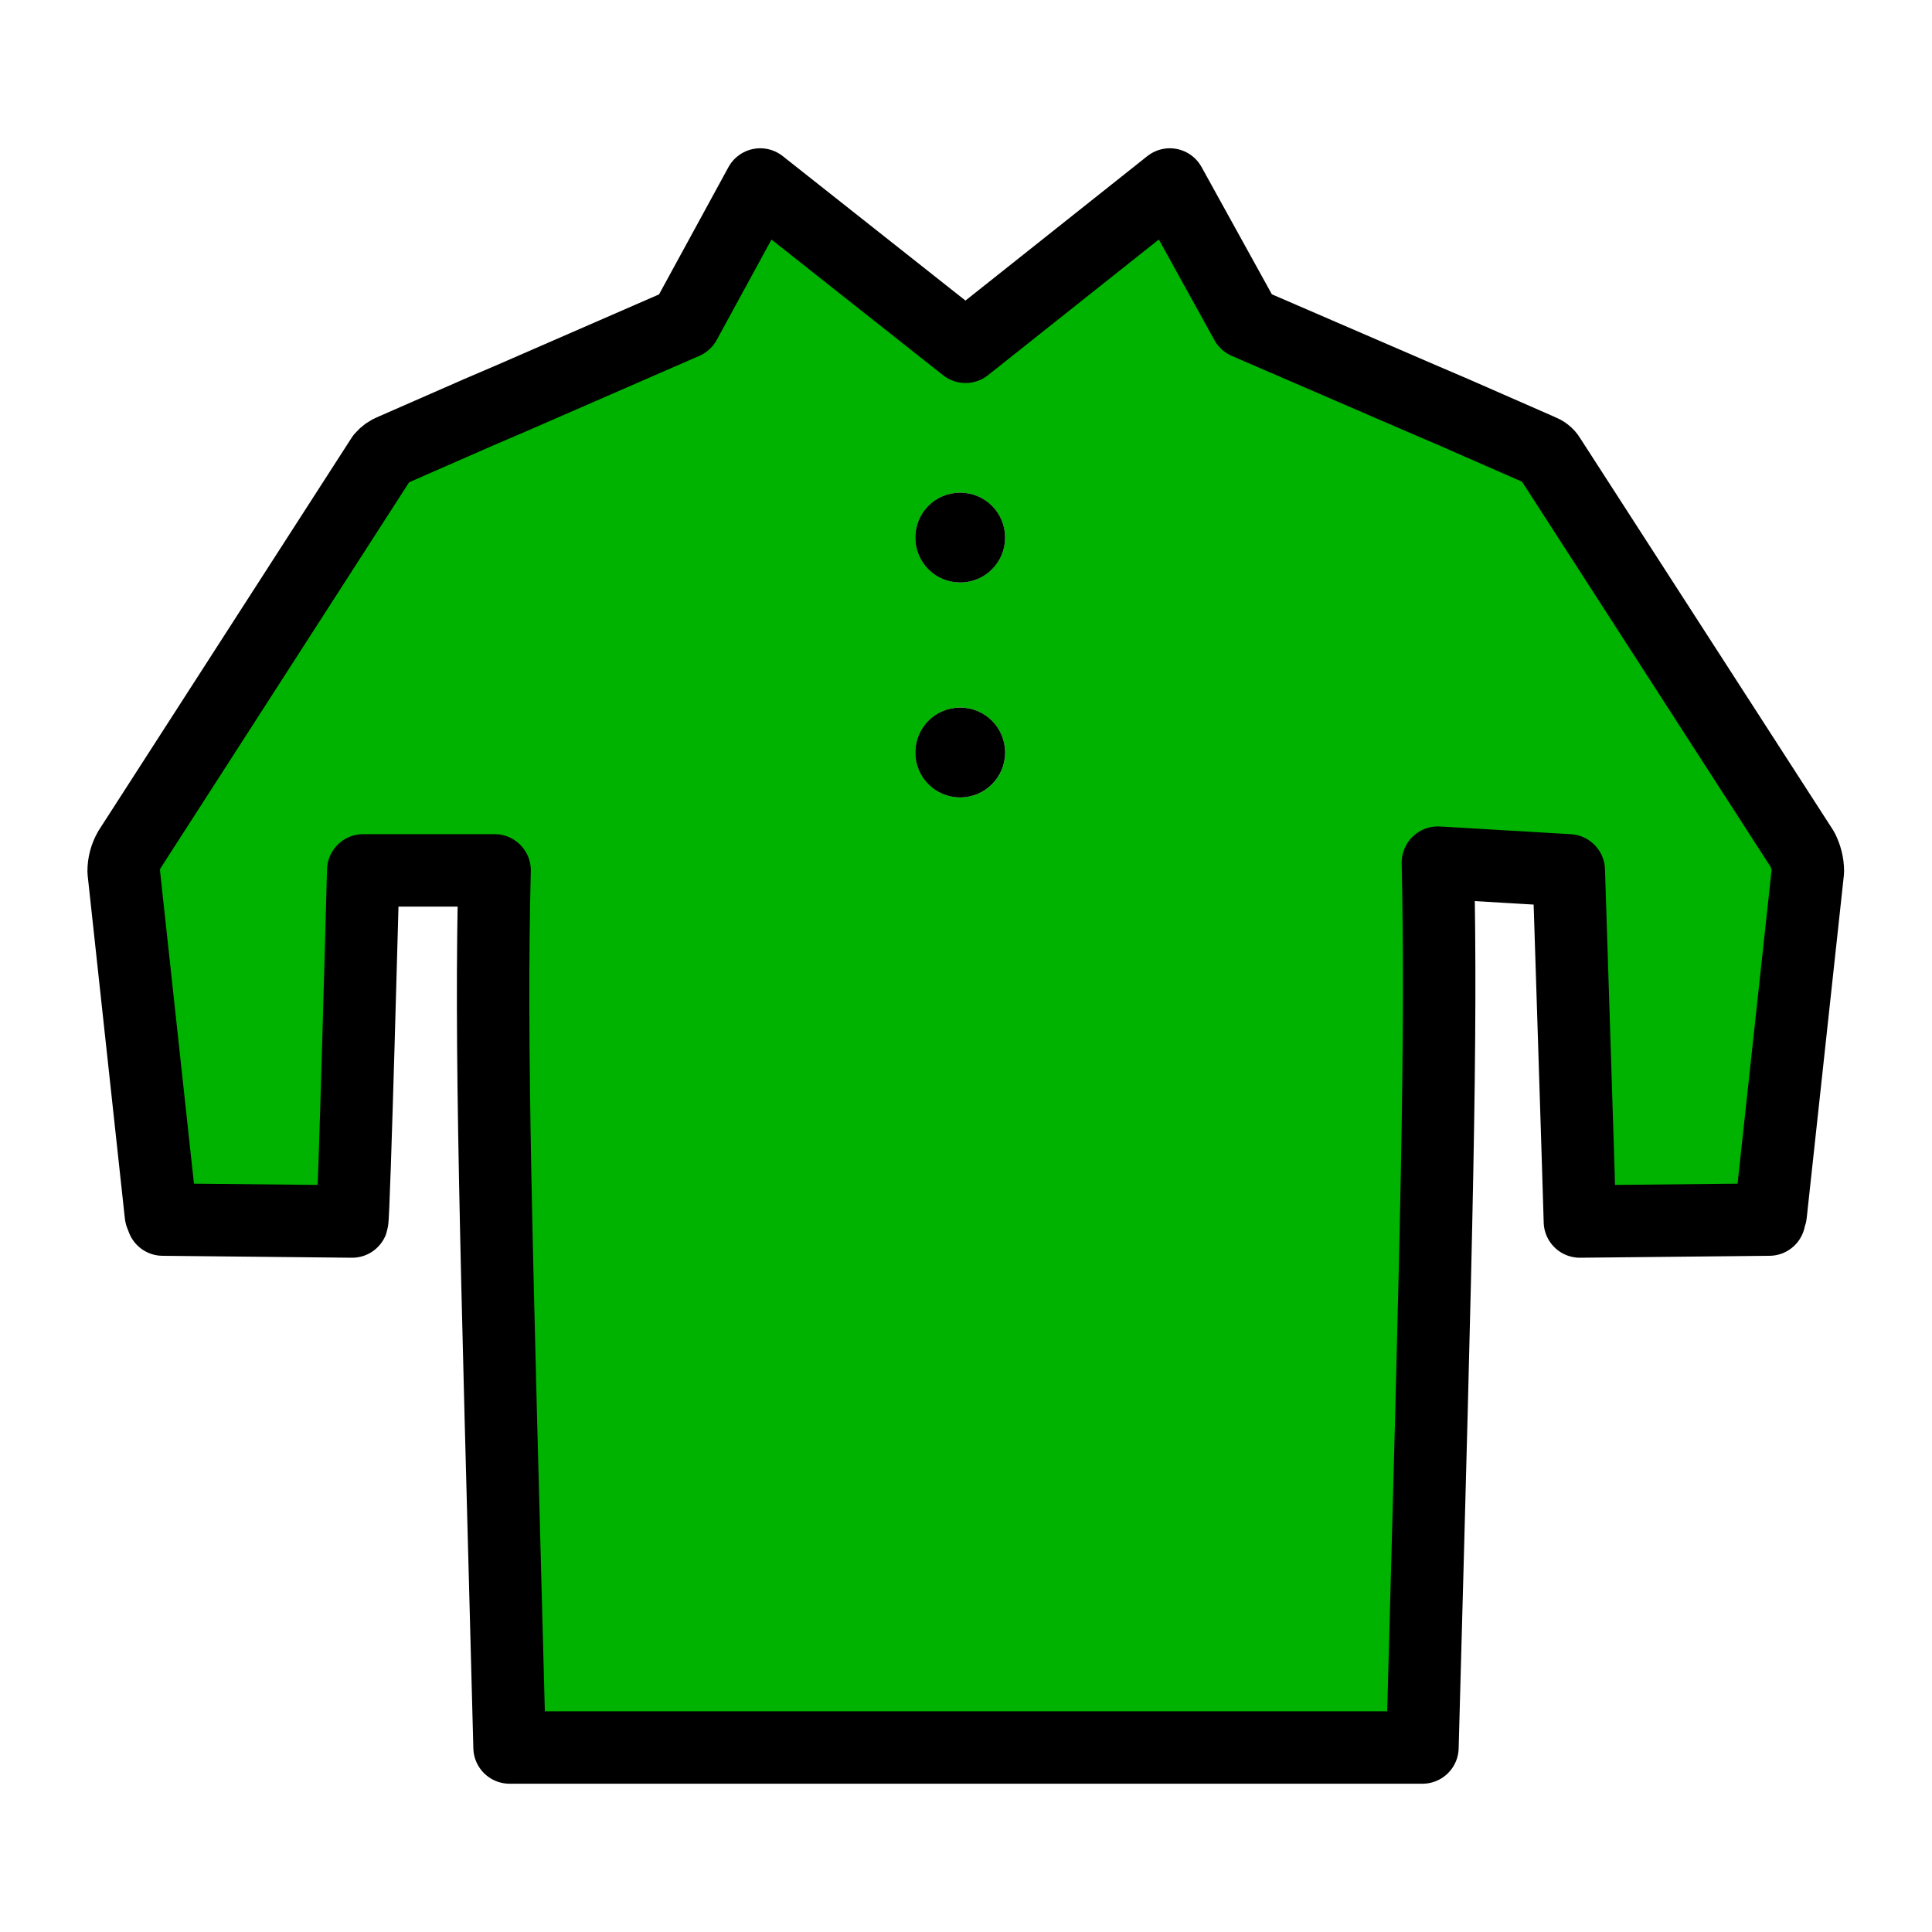<?xml version="1.0" encoding="utf-8"?>
<!-- Generator: Adobe Illustrator 25.4.1, SVG Export Plug-In . SVG Version: 6.00 Build 0)  -->
<svg version="1.1" xmlns="http://www.w3.org/2000/svg" xmlns:xlink="http://www.w3.org/1999/xlink" x="0px" y="0px"
	 viewBox="0 0 40 40" style="enable-background:new 0 0 40 40;" xml:space="preserve">
<style type="text/css">
	.st0{fill:#FFFFFF;}
	.st1{fill:#FF758B;}
	.st2{fill:#FDF500;}
	.st3{fill:none;stroke:#000000;stroke-width:1.5;stroke-linecap:round;stroke-linejoin:round;stroke-miterlimit:10;}
	.st4{fill:#C4C4C4;}
	.st5{fill:#00B300;}
	.st6{fill:none;stroke:#000000;stroke-width:1.414;stroke-linecap:round;stroke-linejoin:round;stroke-miterlimit:10;}
	.st7{stroke:#000000;stroke-width:1.2;stroke-linecap:round;stroke-linejoin:round;stroke-miterlimit:10;}
	.st8{fill:none;stroke:#000000;stroke-width:1.5;stroke-linecap:round;stroke-linejoin:round;}
	.st9{fill:#FFFFFF;stroke:#00ACDB;stroke-width:1.5;stroke-linecap:round;stroke-linejoin:round;stroke-miterlimit:10;}
	.st10{fill:#00ACDB;}
	.st11{fill:none;stroke:#00ACDB;stroke-width:1.5;stroke-linecap:round;stroke-linejoin:round;stroke-miterlimit:10;}
</style>
<g id="レイヤー_2">
	<rect class="st0" width="40" height="40"/>
</g>
<g id="Layer_1">
	<g id="レイヤー_1-2">
		<path class="st5" d="M37.41,18.04l-0.77,7.1c0,0-0.03,0.07-0.03,0.11l-3.92,0.04c0-0.12-0.23-7.27-0.23-7.27l-2.71-0.16
			c0.08,3.68-0.02,7.36-0.32,18.32H10.55c-0.29-10.9-0.4-14.53-0.31-18.16H7.52c0,0-0.19,7.16-0.23,7.27l-3.92-0.04
			c0-0.04-0.04-0.08-0.04-0.11l-0.77-7.1c0-0.16,0.04-0.31,0.12-0.45l5.23-8.12C7.97,9.4,8.04,9.35,8.12,9.32L9.9,8.54l0.7-0.3
			l3.58-1.56l1.56-2.86l4.25,3.36l0,0l4.23-3.36l1.58,2.86l3.61,1.56l0.7,0.3l1.78,0.78c0.08,0.03,0.15,0.08,0.19,0.15l5.24,8.12
			C37.39,17.74,37.42,17.89,37.41,18.04z M20.81,11.13c0-0.51-0.42-0.93-0.93-0.93c-0.51,0-0.93,0.42-0.93,0.93
			c0,0.51,0.42,0.93,0.93,0.93C20.39,12.06,20.81,11.64,20.81,11.13z M20.81,15.58c0-0.51-0.42-0.93-0.93-0.93
			c-0.51,0-0.93,0.42-0.93,0.93c0,0.51,0.42,0.93,0.93,0.93C20.39,16.51,20.81,16.1,20.81,15.58L20.81,15.58z"/>
		<circle cx="19.88" cy="11.13" r="0.93"/>
		<circle cx="19.88" cy="15.58" r="0.93"/>
		<path class="st8" d="M19.99,7.18l4.23-3.36l1.58,2.86l3.61,1.56l0.7,0.3l1.78,0.78c0.08,0.03,0.15,0.08,0.19,0.15l5.24,8.12
			c0.07,0.14,0.11,0.29,0.11,0.45l-0.77,7.1c0,0-0.03,0.07-0.03,0.11l-3.92,0.04c0-0.12-0.23-7.27-0.23-7.27l-2.71-0.16
			c0.08,3.68-0.02,7.36-0.32,18.32h-18.9c-0.29-10.9-0.4-14.53-0.31-18.16H7.52c0,0-0.19,7.16-0.23,7.27l-3.92-0.04
			c0-0.04-0.04-0.08-0.04-0.11l-0.77-7.1c0-0.16,0.04-0.31,0.12-0.45l5.23-8.12C7.97,9.4,8.04,9.35,8.12,9.32L9.9,8.54l0.7-0.3
			l3.58-1.56l1.56-2.86L19.99,7.18"/>
	</g>
</g>
</svg>
